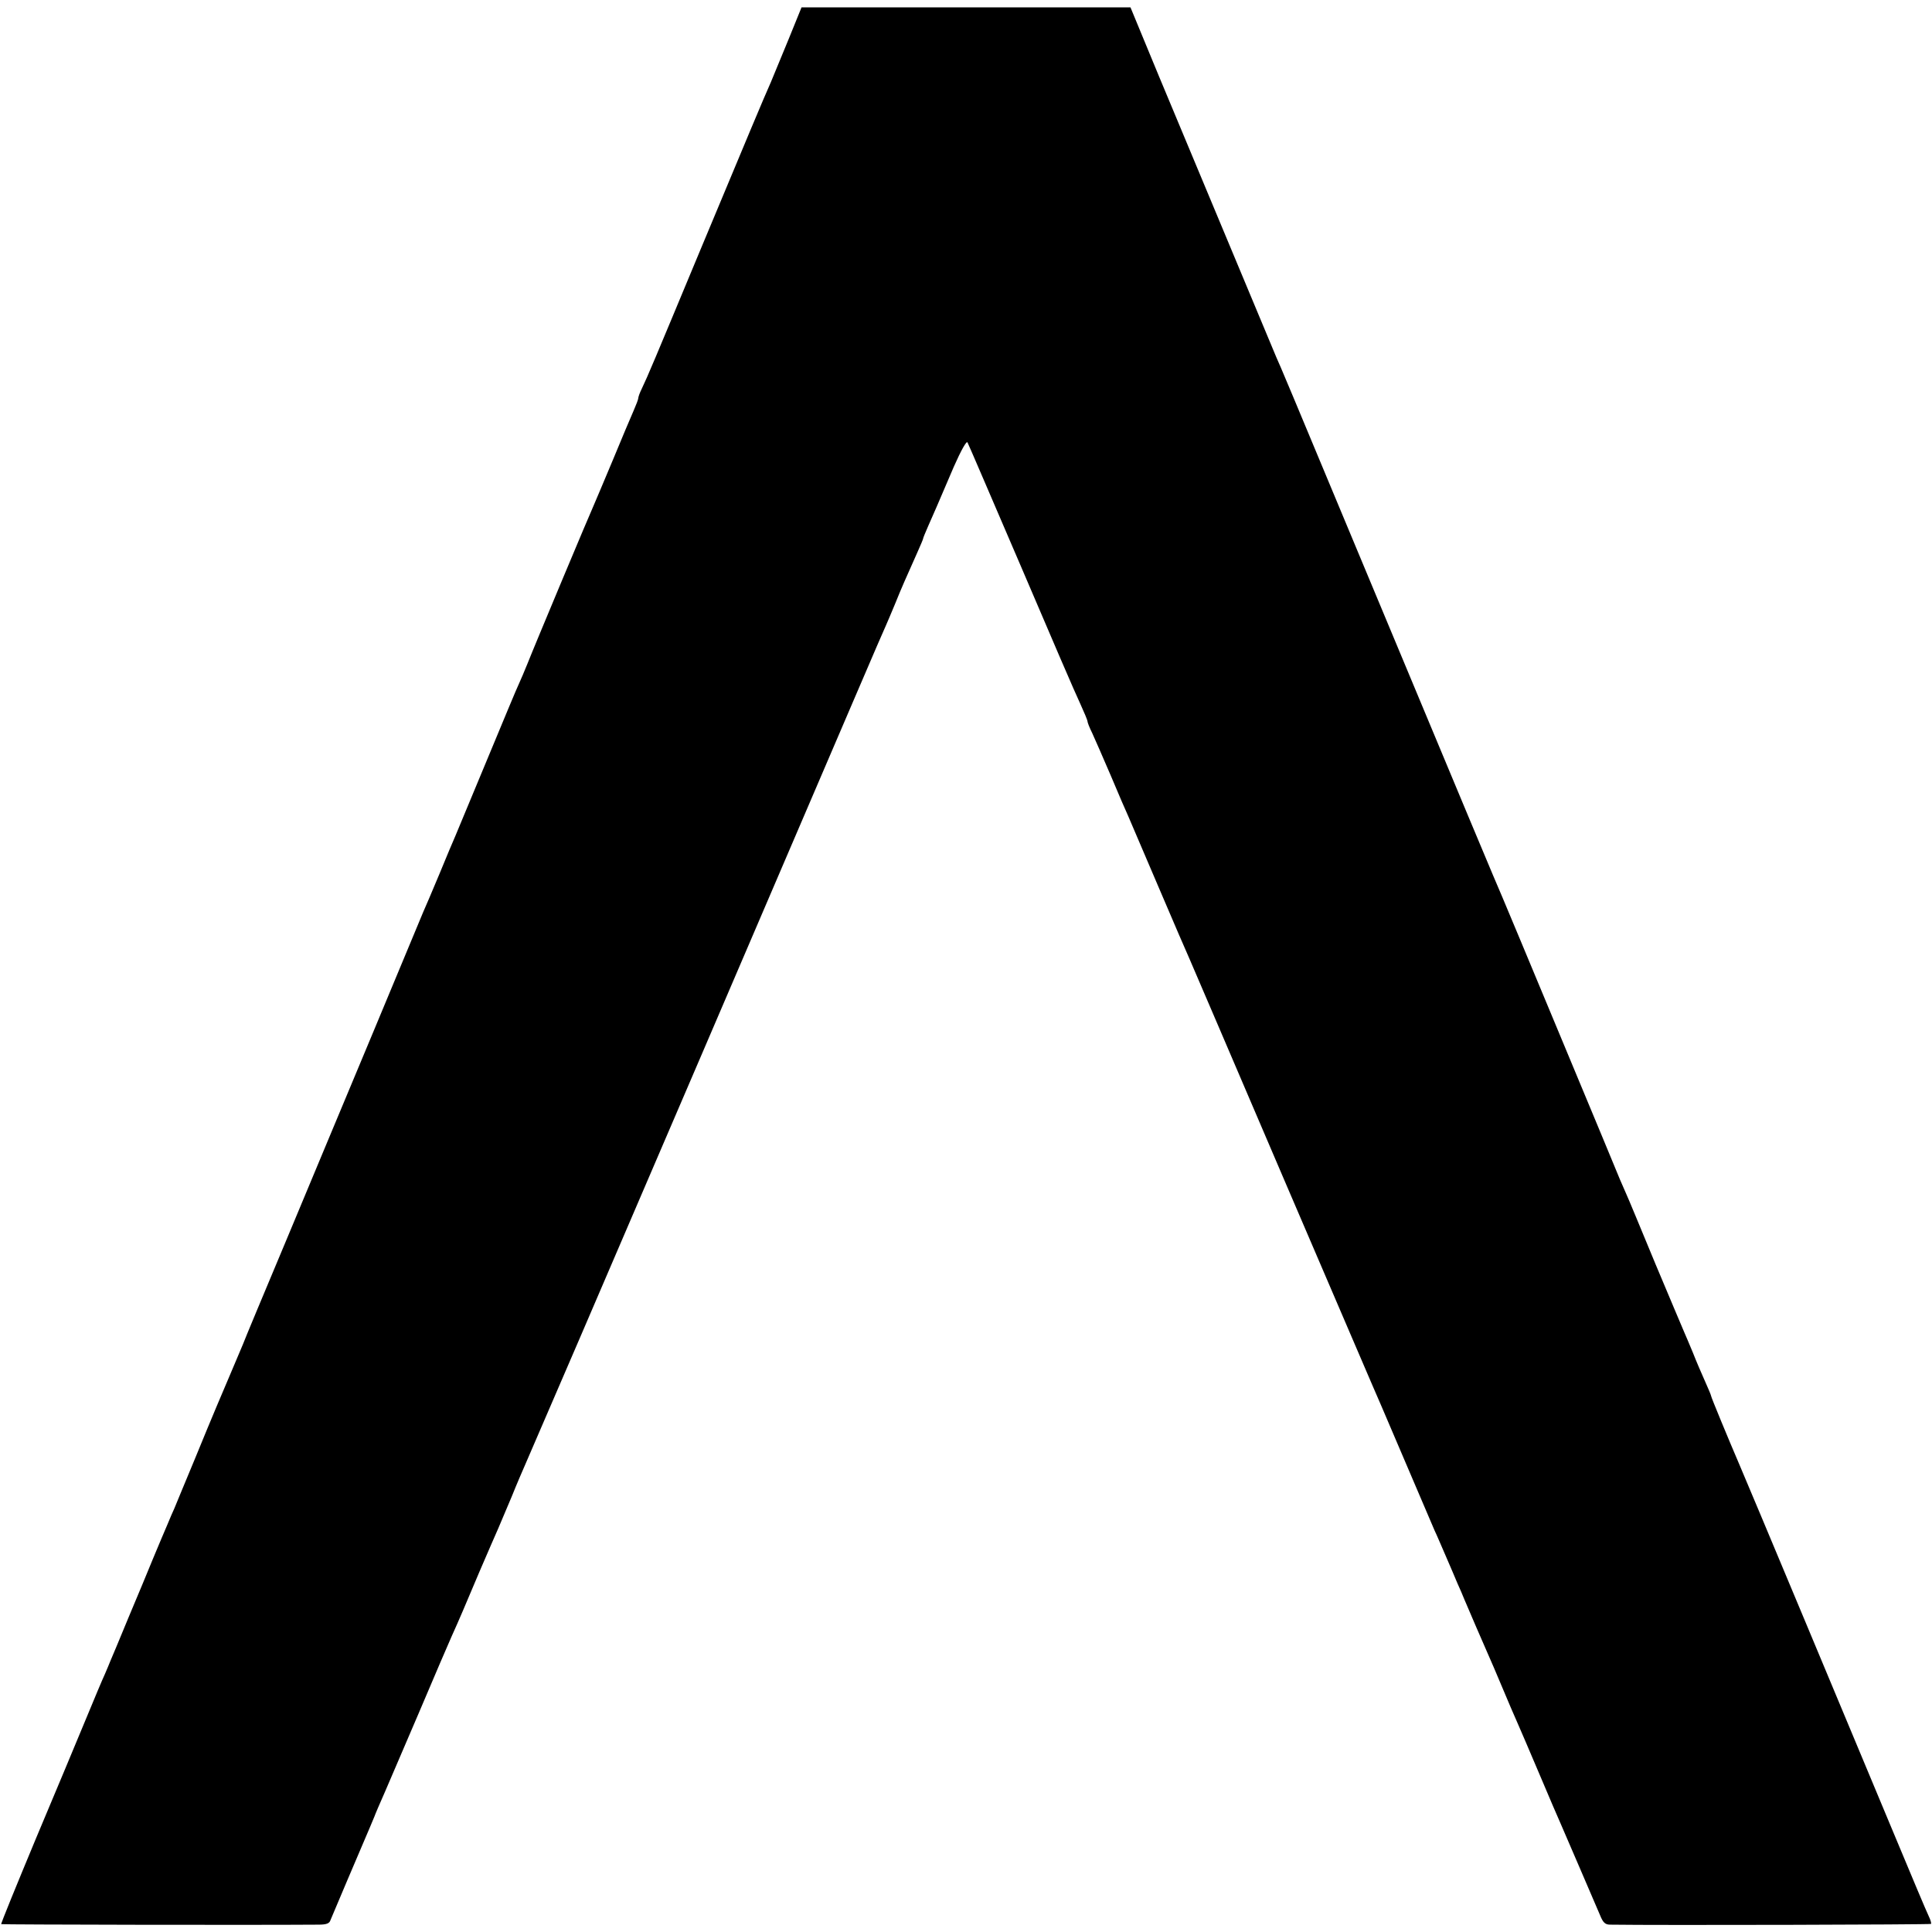 <?xml version="1.0" standalone="no"?>
<!DOCTYPE svg PUBLIC "-//W3C//DTD SVG 20010904//EN"
 "http://www.w3.org/TR/2001/REC-SVG-20010904/DTD/svg10.dtd">
<svg version="1.0" xmlns="http://www.w3.org/2000/svg"
 width="787pt" height="787pt" viewBox="0 0 787 787"
 preserveAspectRatio="xMidYMid meet">
<g transform="translate(0,787) scale(0.1,-0.1)"
fill="#000000" stroke="none">
<path d="M3211 7707 c-30 -72 -62 -150 -71 -172 -30 -67 -90 -211 -290 -690
-189 -454 -209 -502 -236 -559 -8 -16 -14 -33 -14 -38 0 -5 -9 -28 -19 -51
-10 -23 -49 -114 -85 -202 -37 -88 -71 -169 -76 -180 -12 -25 -245 -581 -272
-650 -11 -27 -26 -63 -34 -80 -8 -16 -66 -156 -130 -310 -64 -154 -122 -293
-129 -310 -7 -16 -37 -86 -65 -155 -29 -69 -58 -138 -66 -155 -7 -16 -98 -235
-202 -485 -105 -250 -264 -633 -355 -850 -91 -217 -171 -408 -177 -425 -16
-37 -38 -91 -55 -130 -26 -61 -66 -154 -140 -335 -42 -102 -81 -194 -85 -205
-5 -11 -18 -40 -28 -65 -11 -25 -36 -85 -57 -135 -20 -49 -66 -160 -102 -245
-35 -85 -68 -164 -73 -175 -4 -11 -15 -36 -23 -55 -9 -19 -43 -100 -76 -180
-33 -80 -125 -300 -205 -490 -79 -190 -143 -346 -141 -348 2 -2 1031 -4 1293
-2 32 0 44 5 48 18 6 15 115 272 161 379 9 21 17 40 18 43 3 9 24 58 44 103
10 23 71 166 136 317 64 151 125 293 135 315 30 66 54 123 114 265 32 74 66
153 76 175 9 22 34 81 55 130 20 50 46 110 57 135 11 24 335 776 719 1671 648
1510 724 1689 749 1744 5 11 21 49 36 85 26 65 45 107 90 208 13 29 24 55 24
57 0 3 9 25 20 50 23 52 39 88 105 243 30 68 52 107 56 100 4 -7 102 -236 219
-508 116 -272 224 -523 241 -558 16 -35 29 -66 29 -71 0 -4 8 -25 19 -47 10
-21 44 -100 76 -174 31 -74 63 -148 71 -165 7 -16 63 -147 124 -290 61 -143
117 -273 125 -290 7 -16 183 -426 390 -910 208 -484 383 -893 391 -910 7 -16
56 -131 109 -255 53 -124 102 -238 109 -255 8 -16 28 -64 46 -105 18 -41 39
-91 47 -110 9 -19 21 -48 28 -65 21 -50 76 -177 95 -220 10 -22 37 -85 60
-140 23 -55 50 -118 60 -140 10 -22 50 -116 90 -210 39 -93 79 -185 87 -203
20 -45 141 -328 161 -374 12 -30 21 -38 41 -38 203 -3 1304 0 1307 3 2 2 -2
17 -10 33 -8 16 -71 166 -141 334 -133 319 -607 1453 -630 1505 -43 100 -115
274 -115 279 0 3 -11 29 -24 58 -13 29 -36 82 -50 118 -15 36 -31 74 -36 85
-5 11 -57 135 -116 275 -58 140 -112 271 -121 290 -8 19 -19 44 -24 55 -4 11
-112 270 -239 575 -127 305 -235 564 -240 575 -15 33 -159 377 -592 1415 -265
636 -318 762 -329 785 -11 26 -323 773 -477 1142 l-117 283 -670 0 -670 0 -54
-133z"/>
</g>
</svg>
